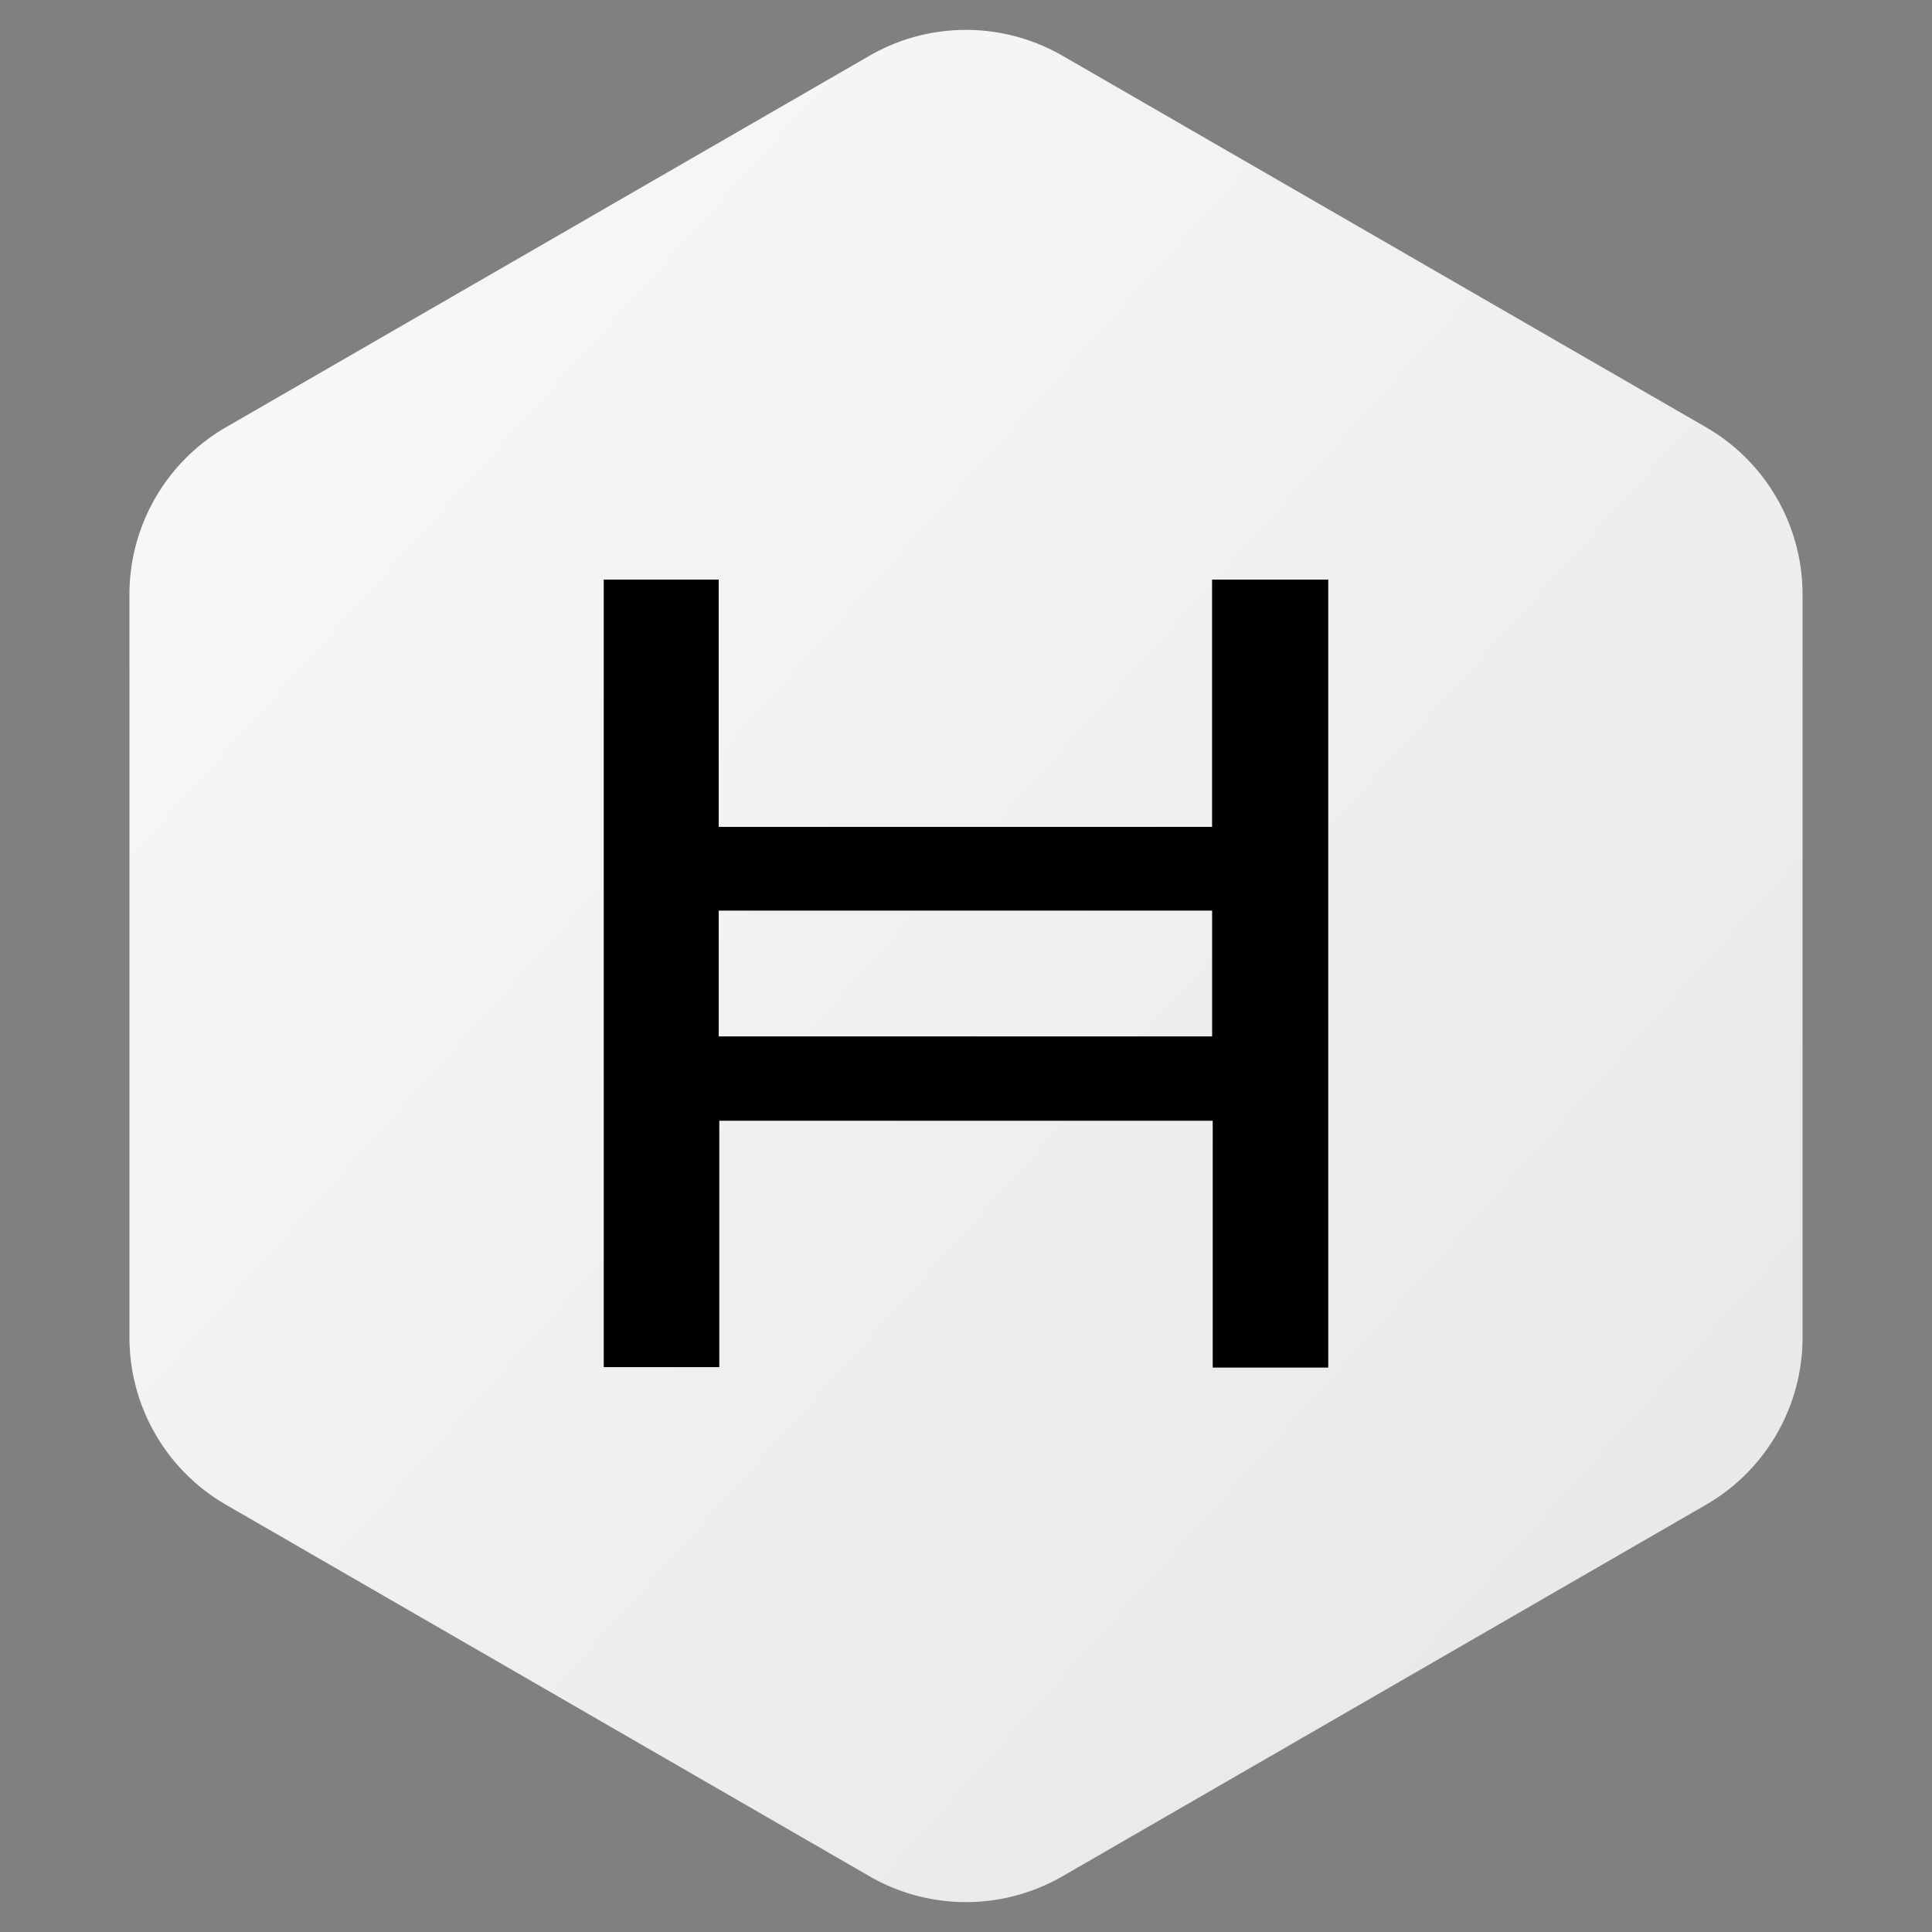 <svg width="40" height="40" xmlns="http://www.w3.org/2000/svg"><rect width="100%" height="100%" fill="#808080" stroke="none"/><defs><linearGradient x1="0%" y1="0%" x2="99.129%" y2="99.129%" id="a"><stop stop-color="#FAFAFA" offset="0%"/><stop stop-color="#E6E6E6" offset="100%"/></linearGradient></defs><g fill-rule="nonzero" fill="none"><path d="M22 1.155l13.32 7.69a4 4 0 012 3.464v15.382a4 4 0 01-2 3.464L22 38.845a4 4 0 01-4 0l-13.32-7.69a4 4 0 01-2-3.464V12.309a4 4 0 012-3.464L18 1.155a4 4 0 014 0z" fill="url(#a)"/><path d="M25.095 12v5.12H14.88V12H12.5v16.305h2.392v-5.101h10.216v5.11H27.5V12h-2.405zm0 9.458H14.88v-2.605h10.216v2.605z" fill="#000"/></g></svg>